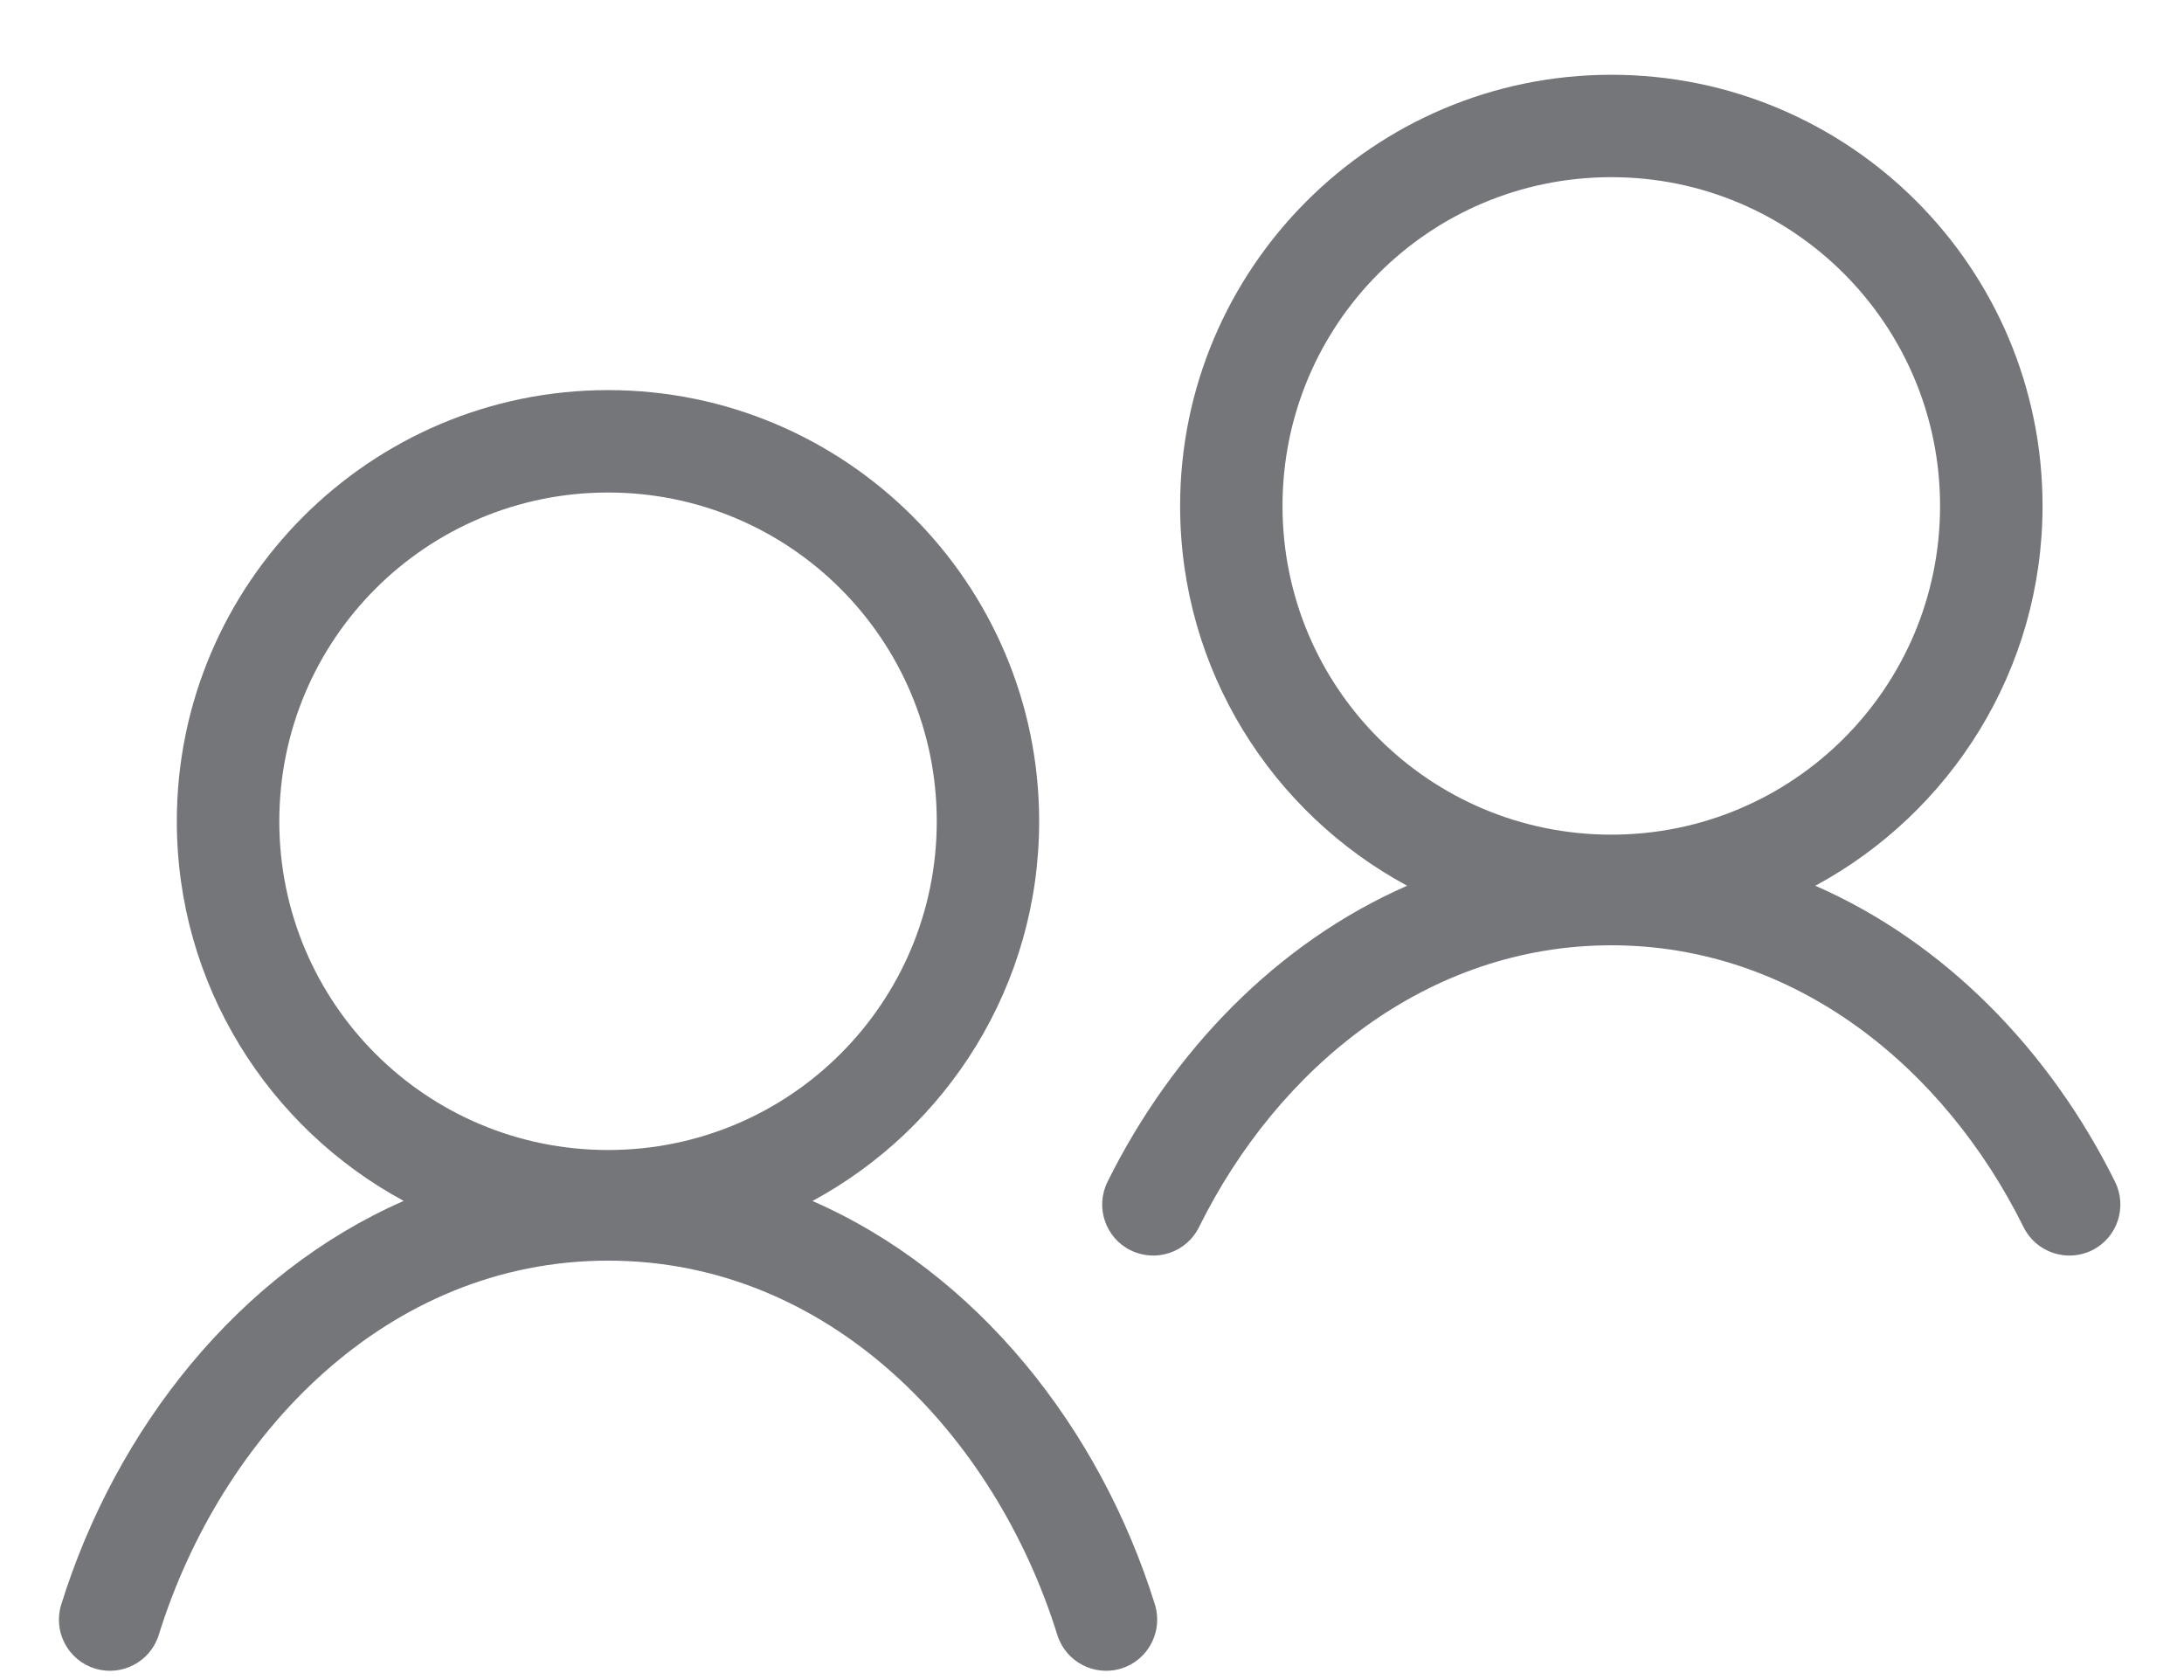 <svg width="26" height="20" viewBox="0 0 26 20" fill="none" xmlns="http://www.w3.org/2000/svg">
<path d="M19.183 0.89C22.018 0.89 24.316 3.188 24.316 6.023C24.316 7.976 23.22 9.676 21.611 10.544C23.157 11.22 24.408 12.511 25.18 14.07C25.328 14.371 25.205 14.736 24.905 14.884C24.604 15.032 24.239 14.909 24.09 14.608C23.149 12.709 21.373 11.253 19.183 11.253C16.992 11.253 15.215 12.707 14.274 14.608C14.126 14.909 13.761 15.032 13.46 14.884C13.159 14.736 13.036 14.371 13.184 14.07C13.956 12.511 15.207 11.22 16.752 10.544C15.143 9.677 14.049 7.978 14.049 6.023C14.049 3.193 16.352 0.89 19.183 0.89H19.183ZM19.183 2.109C17.017 2.109 15.268 3.858 15.268 6.023C15.268 8.188 17.019 9.936 19.183 9.936C21.344 9.936 23.096 8.186 23.096 6.023C23.096 3.862 21.344 2.109 19.183 2.109Z" fill="#75767A"/>
<path d="M7.239 4.644C10.07 4.644 12.371 6.945 12.371 9.777C12.371 11.73 11.279 13.429 9.672 14.297C11.633 15.154 13.095 17.001 13.749 19.101C13.848 19.421 13.669 19.763 13.349 19.862C13.028 19.962 12.686 19.782 12.587 19.462C11.843 17.075 9.87 15.007 7.239 15.007C4.608 15.007 2.634 17.074 1.89 19.462C1.791 19.782 1.449 19.962 1.129 19.862C0.808 19.763 0.629 19.421 0.729 19.101C1.383 17 2.846 15.154 4.806 14.296C3.2 13.428 2.105 11.728 2.105 9.777C2.105 6.947 4.409 4.644 7.238 4.644L7.239 4.644ZM7.239 5.863C5.074 5.863 3.325 7.613 3.325 9.777C3.325 11.941 5.075 13.69 7.239 13.69C9.402 13.69 11.152 11.94 11.152 9.777C11.152 7.614 9.402 5.863 7.239 5.863Z" fill="#75767A"/>
</svg>
